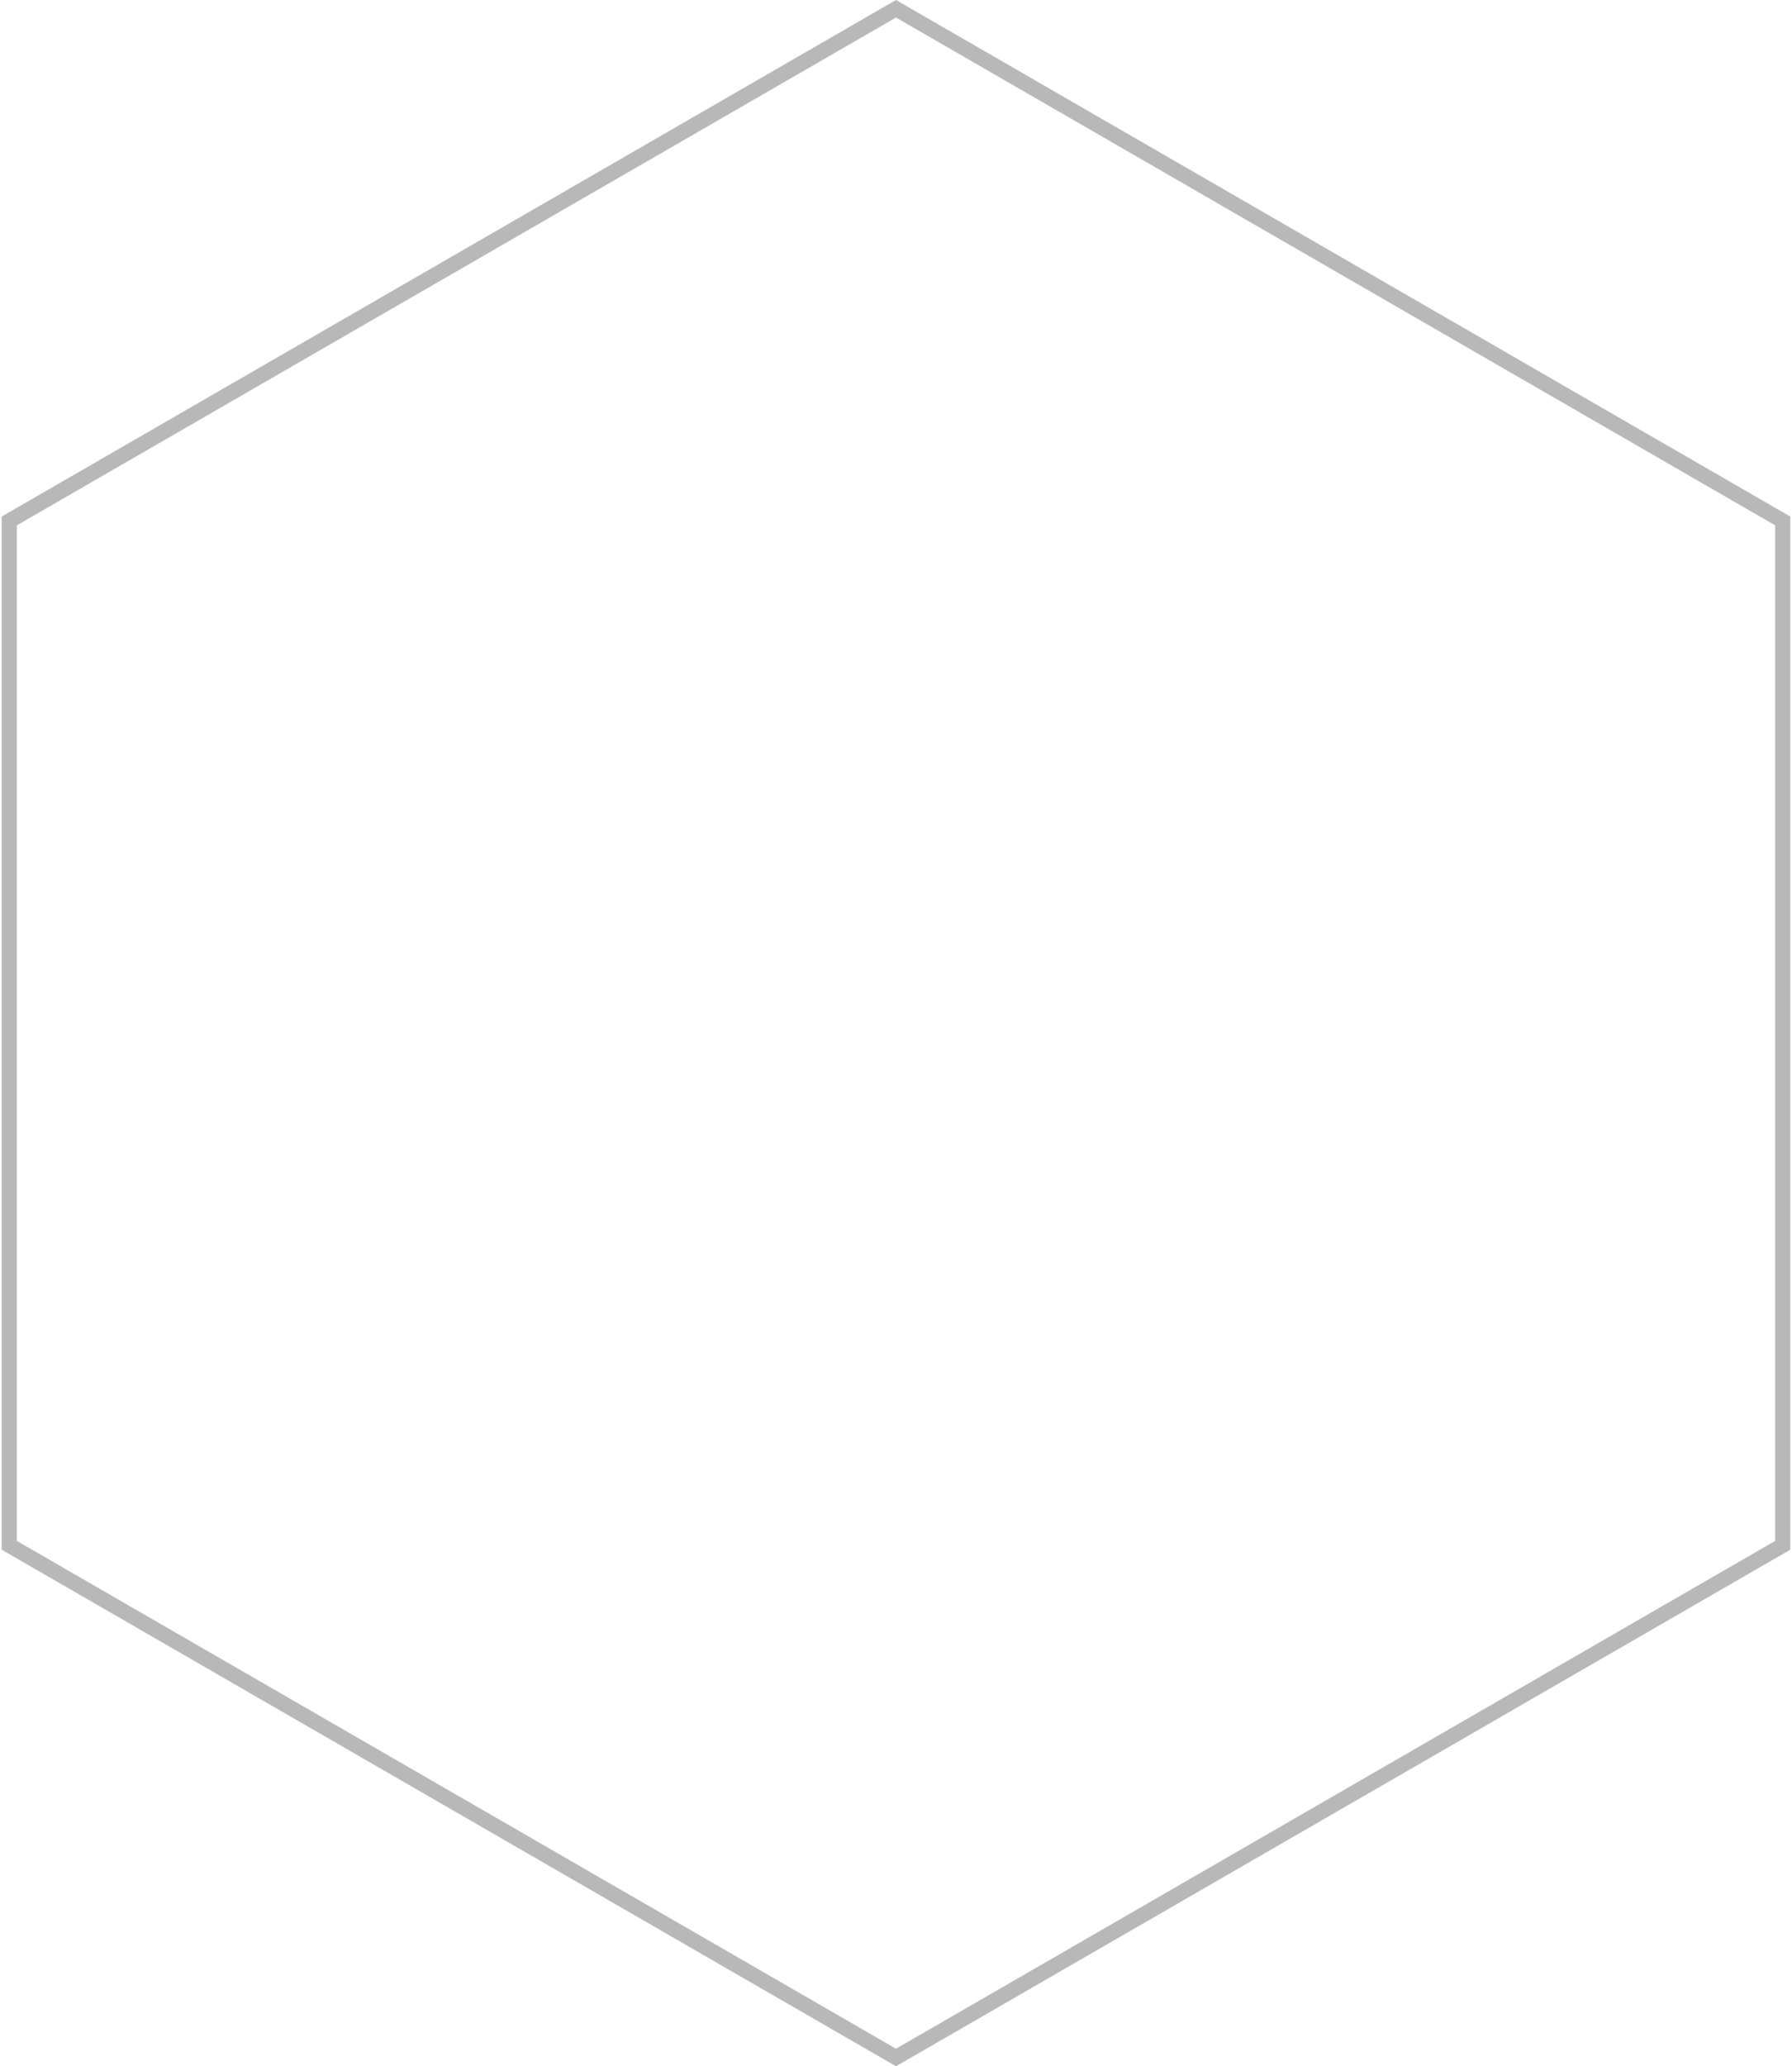 <?xml version="1.0" encoding="UTF-8"?> <svg xmlns="http://www.w3.org/2000/svg" width="118" height="136" viewBox="0 0 118 136" fill="none"> <path d="M0.61 34.289L59 0.577L117.39 34.289V101.711L59 135.423L0.61 101.711V34.289Z" stroke="#B8B8B8"></path> </svg> 